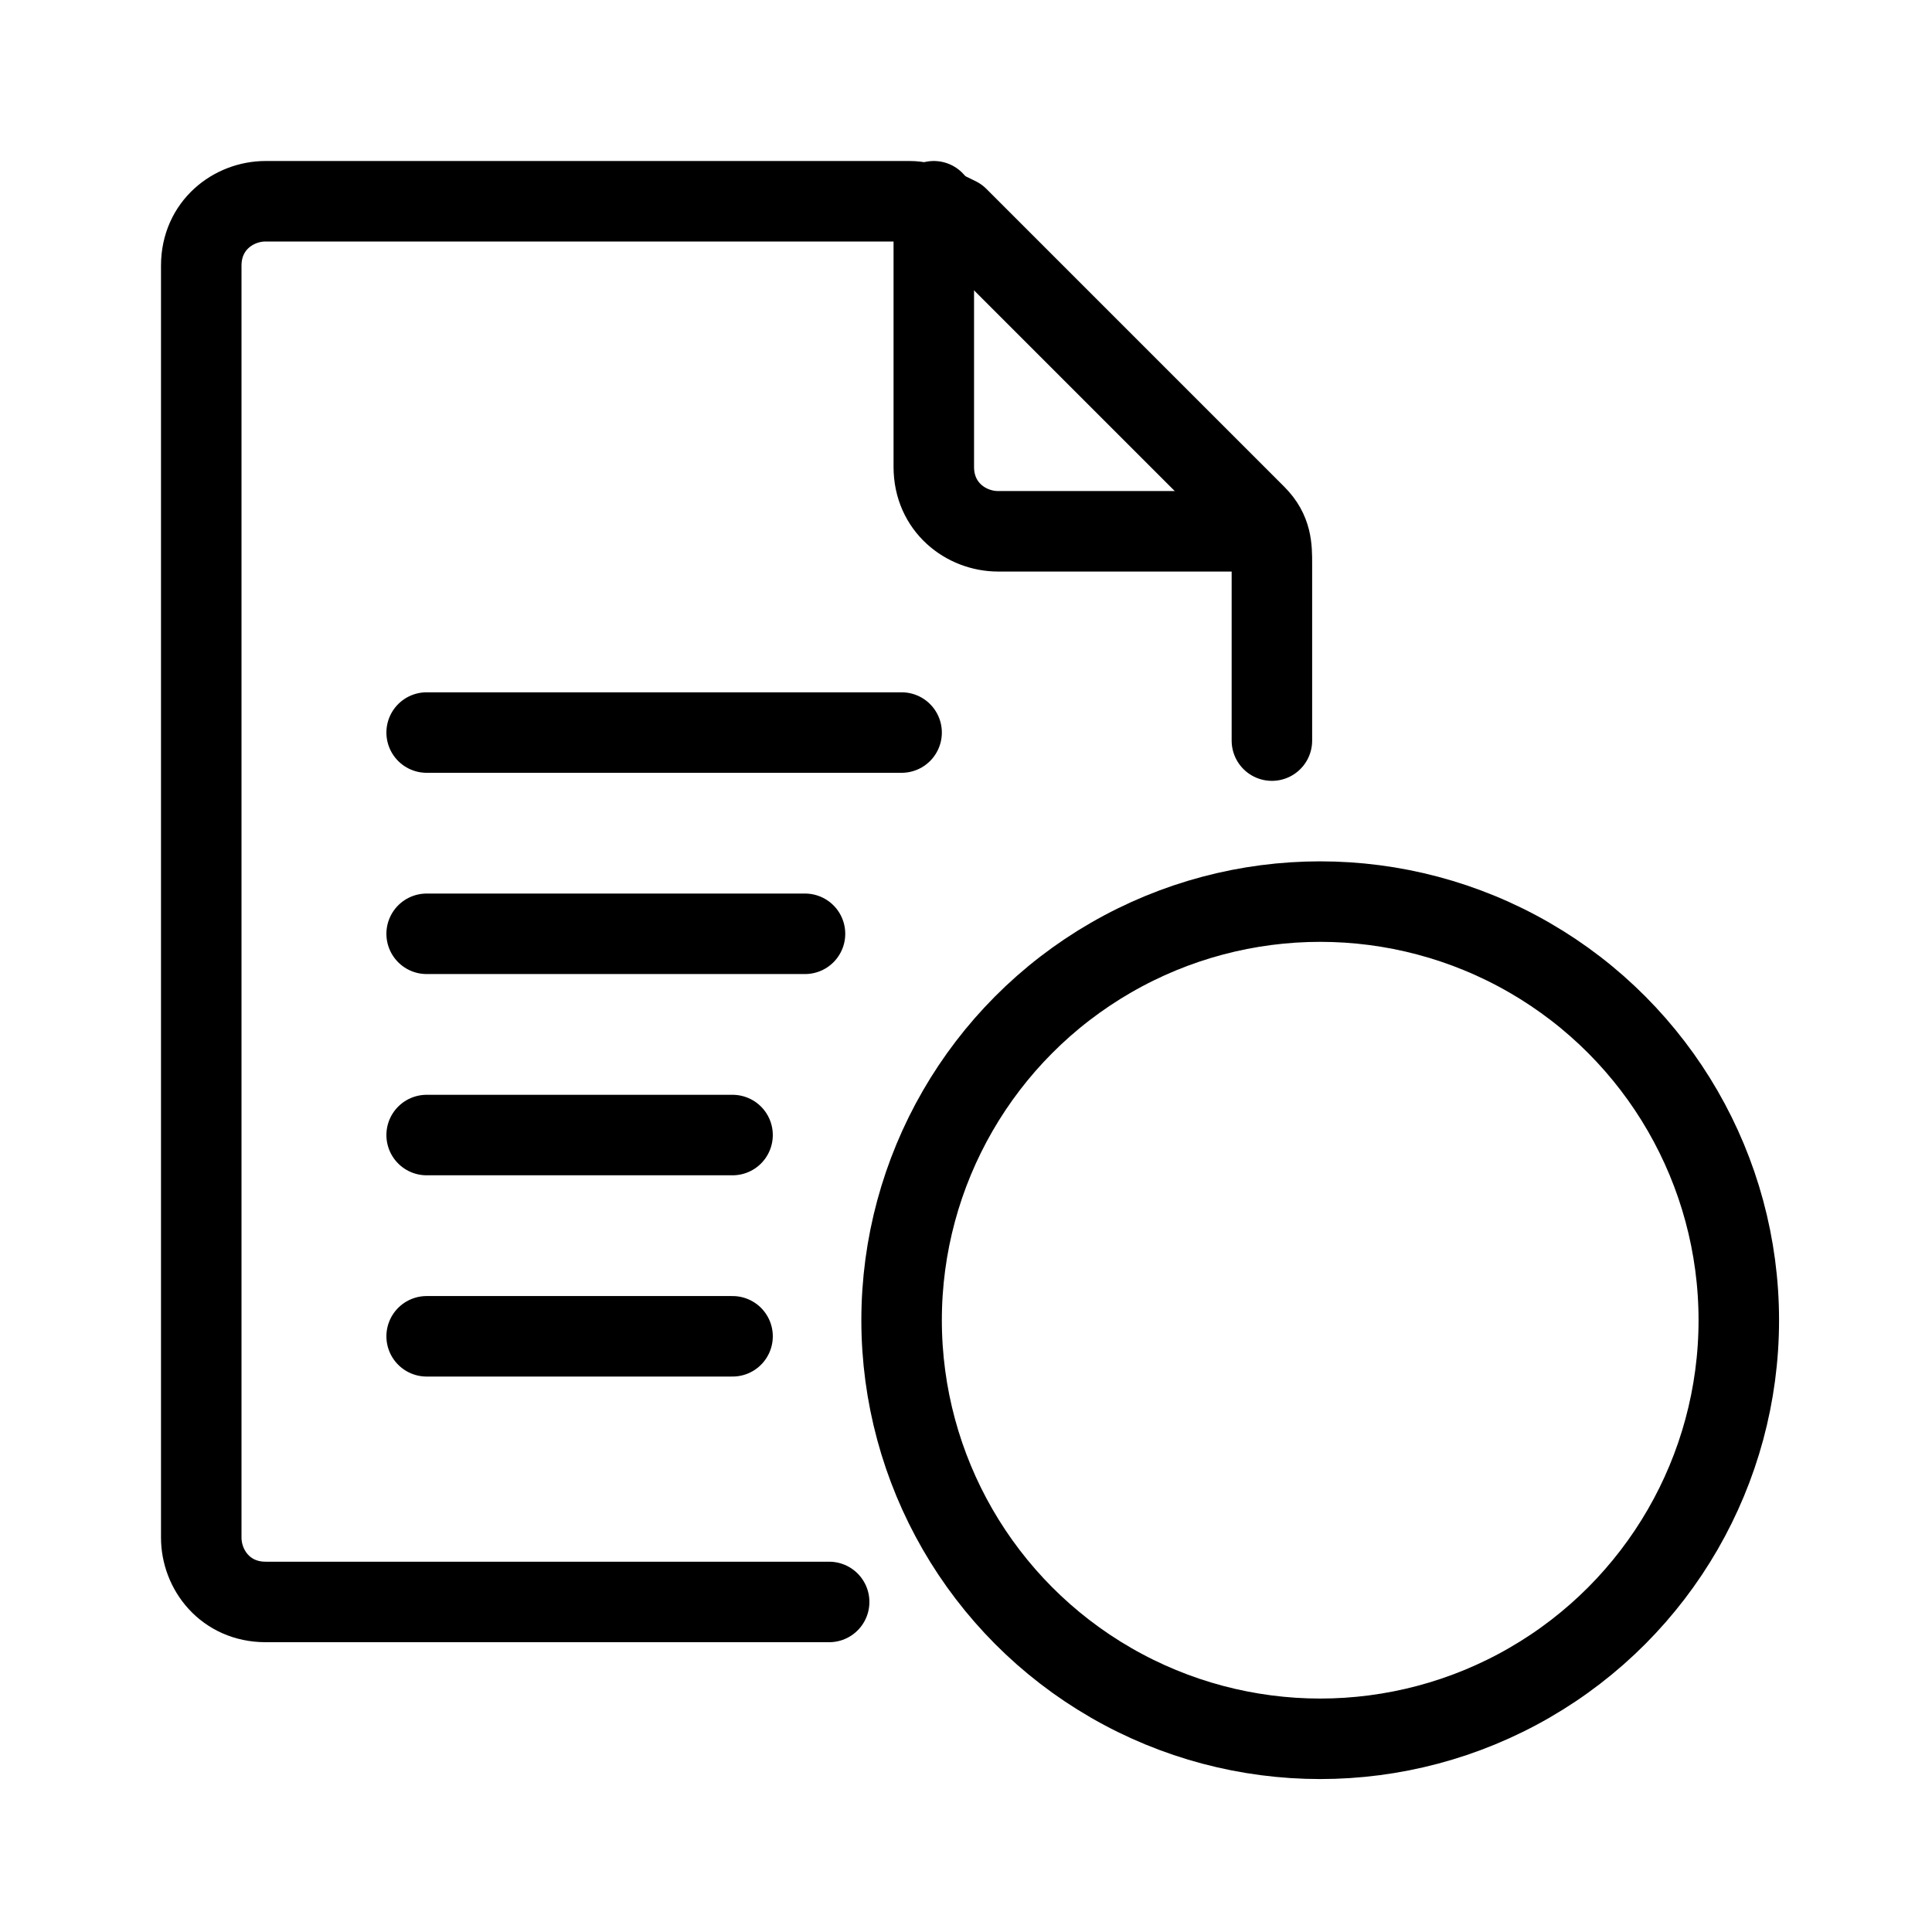 <?xml version="1.0" encoding="utf-8"?>
<!-- Generator: Adobe Illustrator 24.0.2, SVG Export Plug-In . SVG Version: 6.00 Build 0)  -->
<svg version="1.1" id="Lager_1" xmlns="http://www.w3.org/2000/svg" xmlns:xlink="http://www.w3.org/1999/xlink" x="0px" y="0px"
	 viewBox="0 0 24 24" style="enable-background:new 0 0 24 24;" xml:space="preserve">
<style type="text/css">
	.st0{fill:none;stroke:#000000;stroke-linecap:round;stroke-linejoin:round;}
</style>
<title>icon/pdfexport/dark</title>
<desc>Created with Sketch.</desc>
<g id="icon_x2F_pdfexport_x2F_dark">
	<g id="pdfexport" transform="translate(2, 2)">
		<path id="Path" class="st0" d="M8.3,17.9H1.3c-0.5,0-0.8-0.4-0.8-0.8V1.3c0-0.5,0.4-0.8,0.8-0.8h8c0.2,0,0.4,0.1,0.6,0.2l3.7,3.7
			c0.2,0.2,0.2,0.4,0.2,0.6v2.2"/>
		<path id="Path_1_" class="st0" d="M9.6,0.5v3.3c0,0.5,0.4,0.8,0.8,0.8h3.3"/>
		<line id="Path_2_" class="st0" x1="3.3" y1="7.1" x2="9.2" y2="7.1"/>
		<line id="Path_3_" class="st0" x1="3.3" y1="9.6" x2="8" y2="9.6"/>
		<line id="Path_4_" class="st0" x1="3.3" y1="12.1" x2="7.1" y2="12.1"/>
		<line id="Path_5_" class="st0" x1="3.3" y1="14.6" x2="7.1" y2="14.6"/>
		<circle id="Oval" class="st0" cx="14.4" cy="14.4" r="5.2"/>
	</g>
</g>
</svg>
